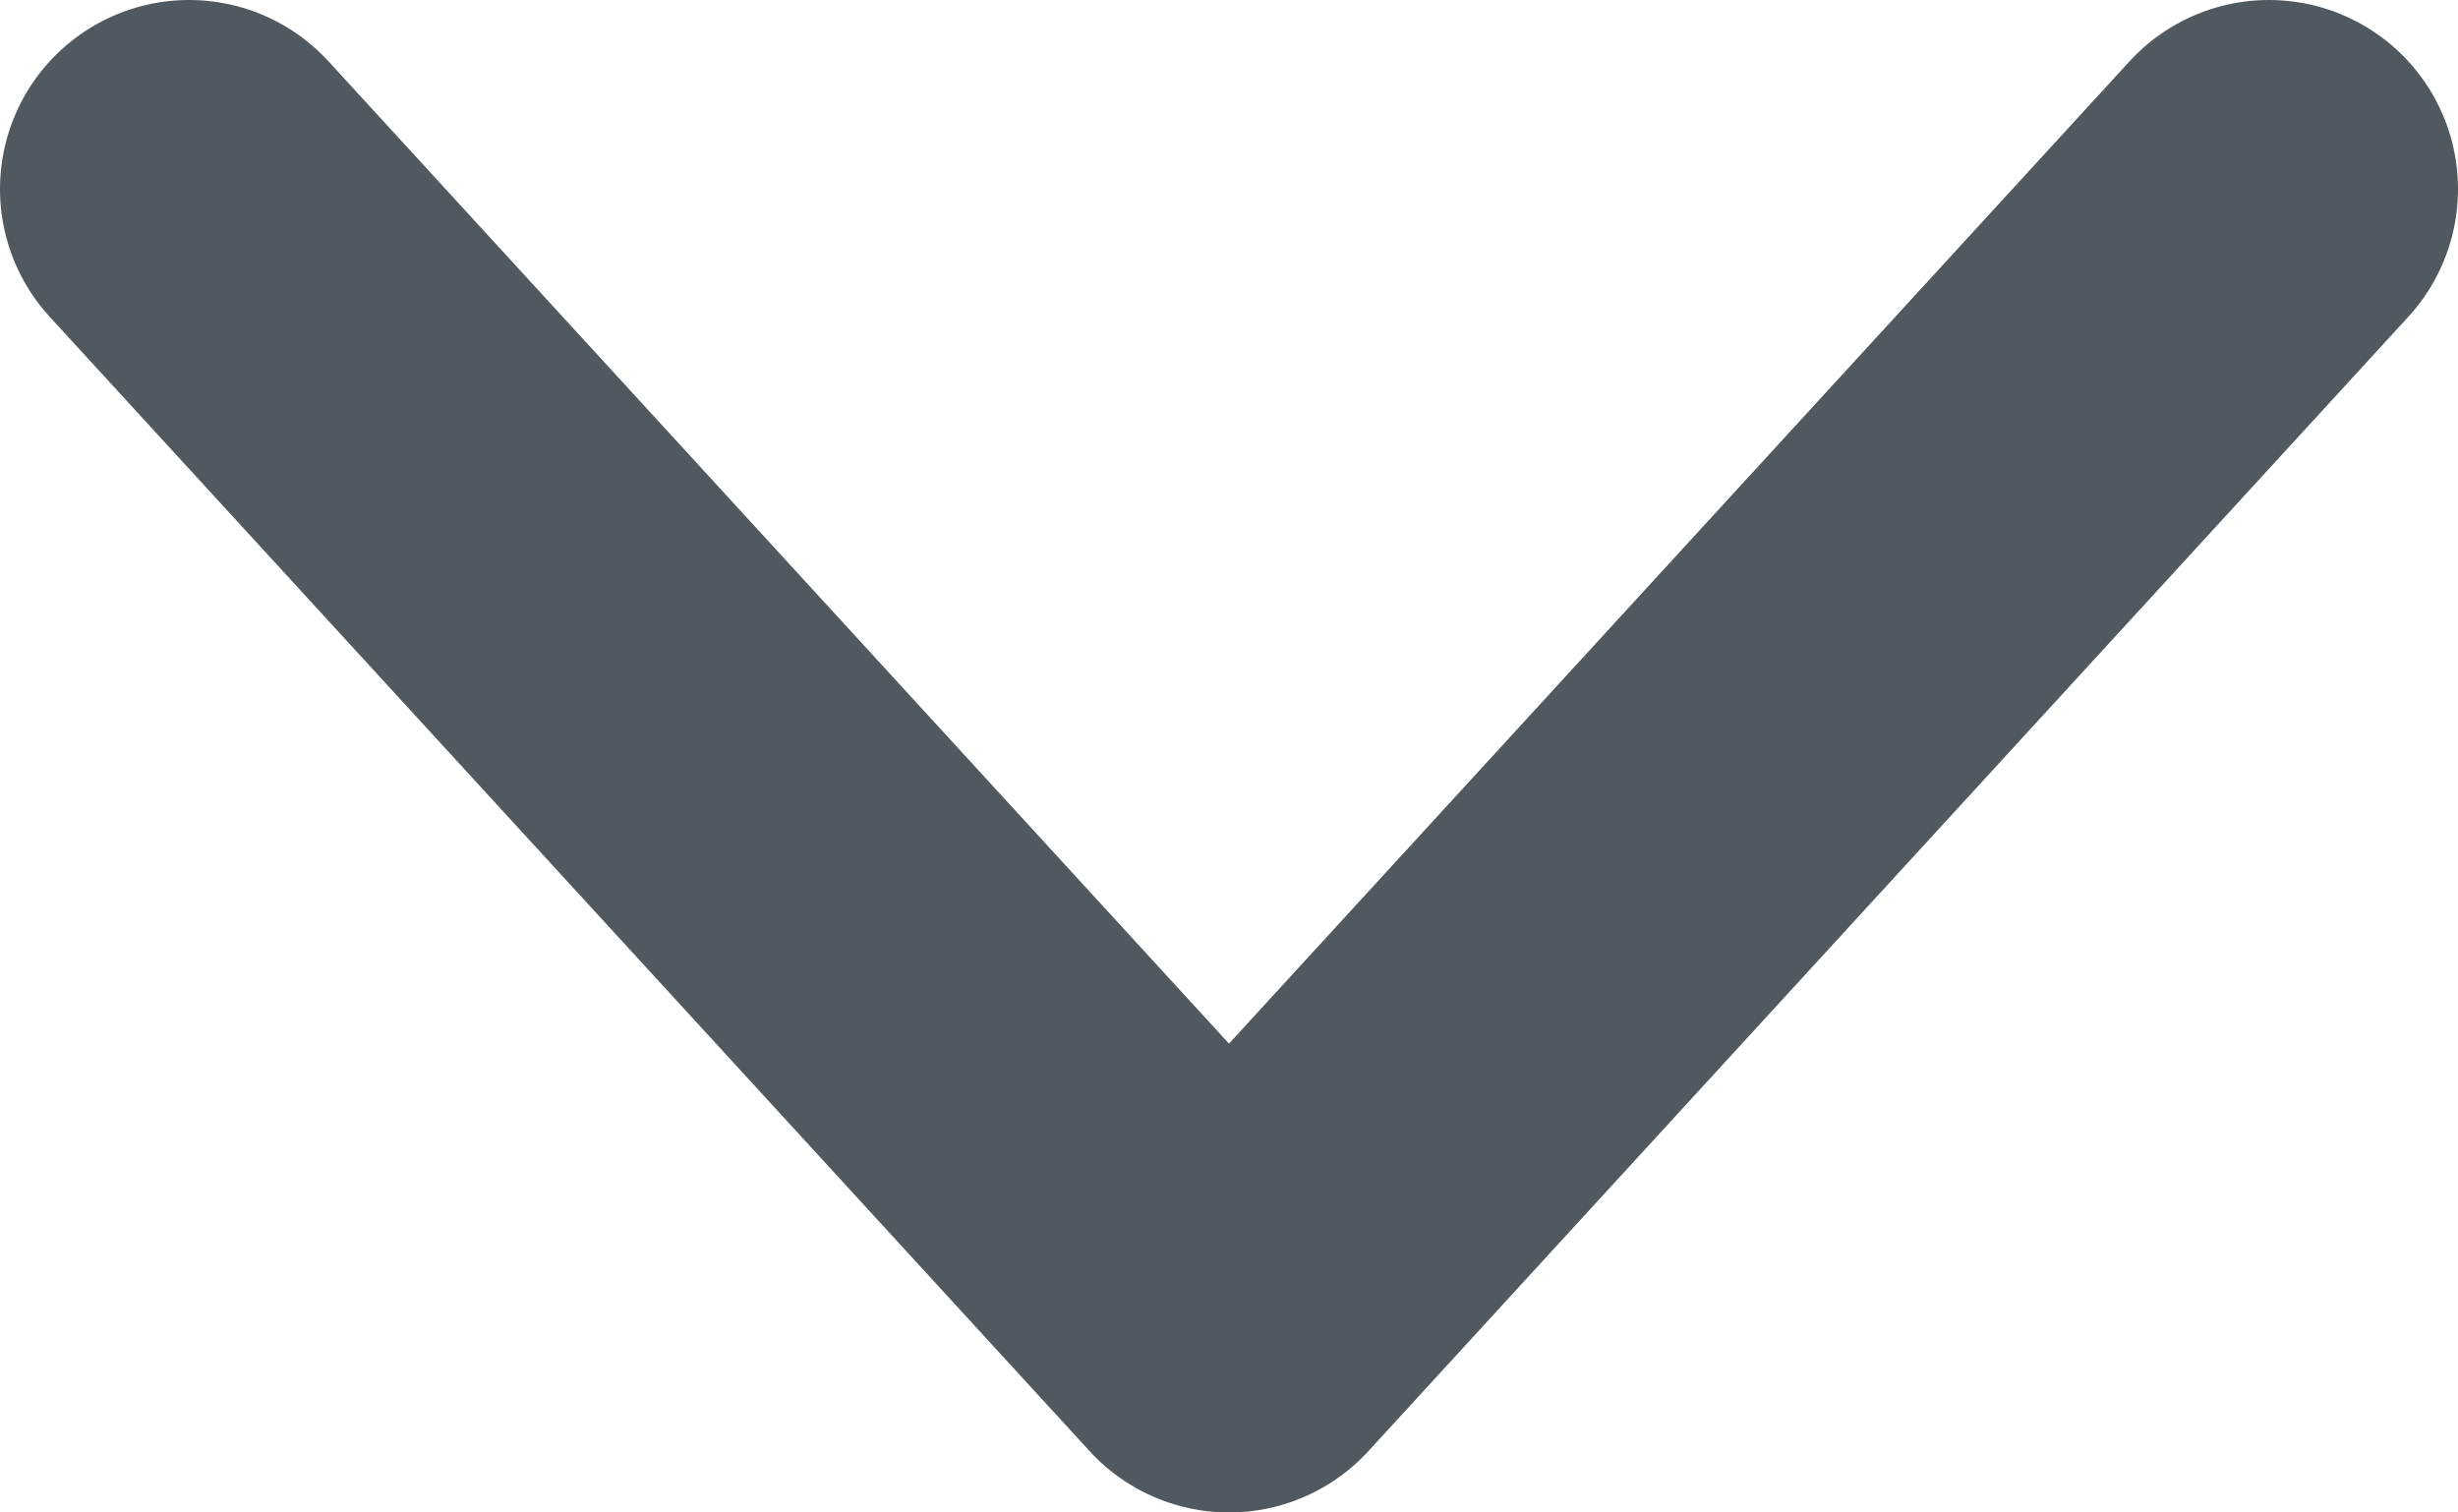 <svg width="13" height="8" viewBox="0 0 13 8" fill="none" xmlns="http://www.w3.org/2000/svg">
<path id="Arrow" d="M1 1L6.5 7L12 1" stroke="#233038" stroke-opacity="0.8" stroke-width="2" stroke-linecap="round" stroke-linejoin="round"/>
</svg>
